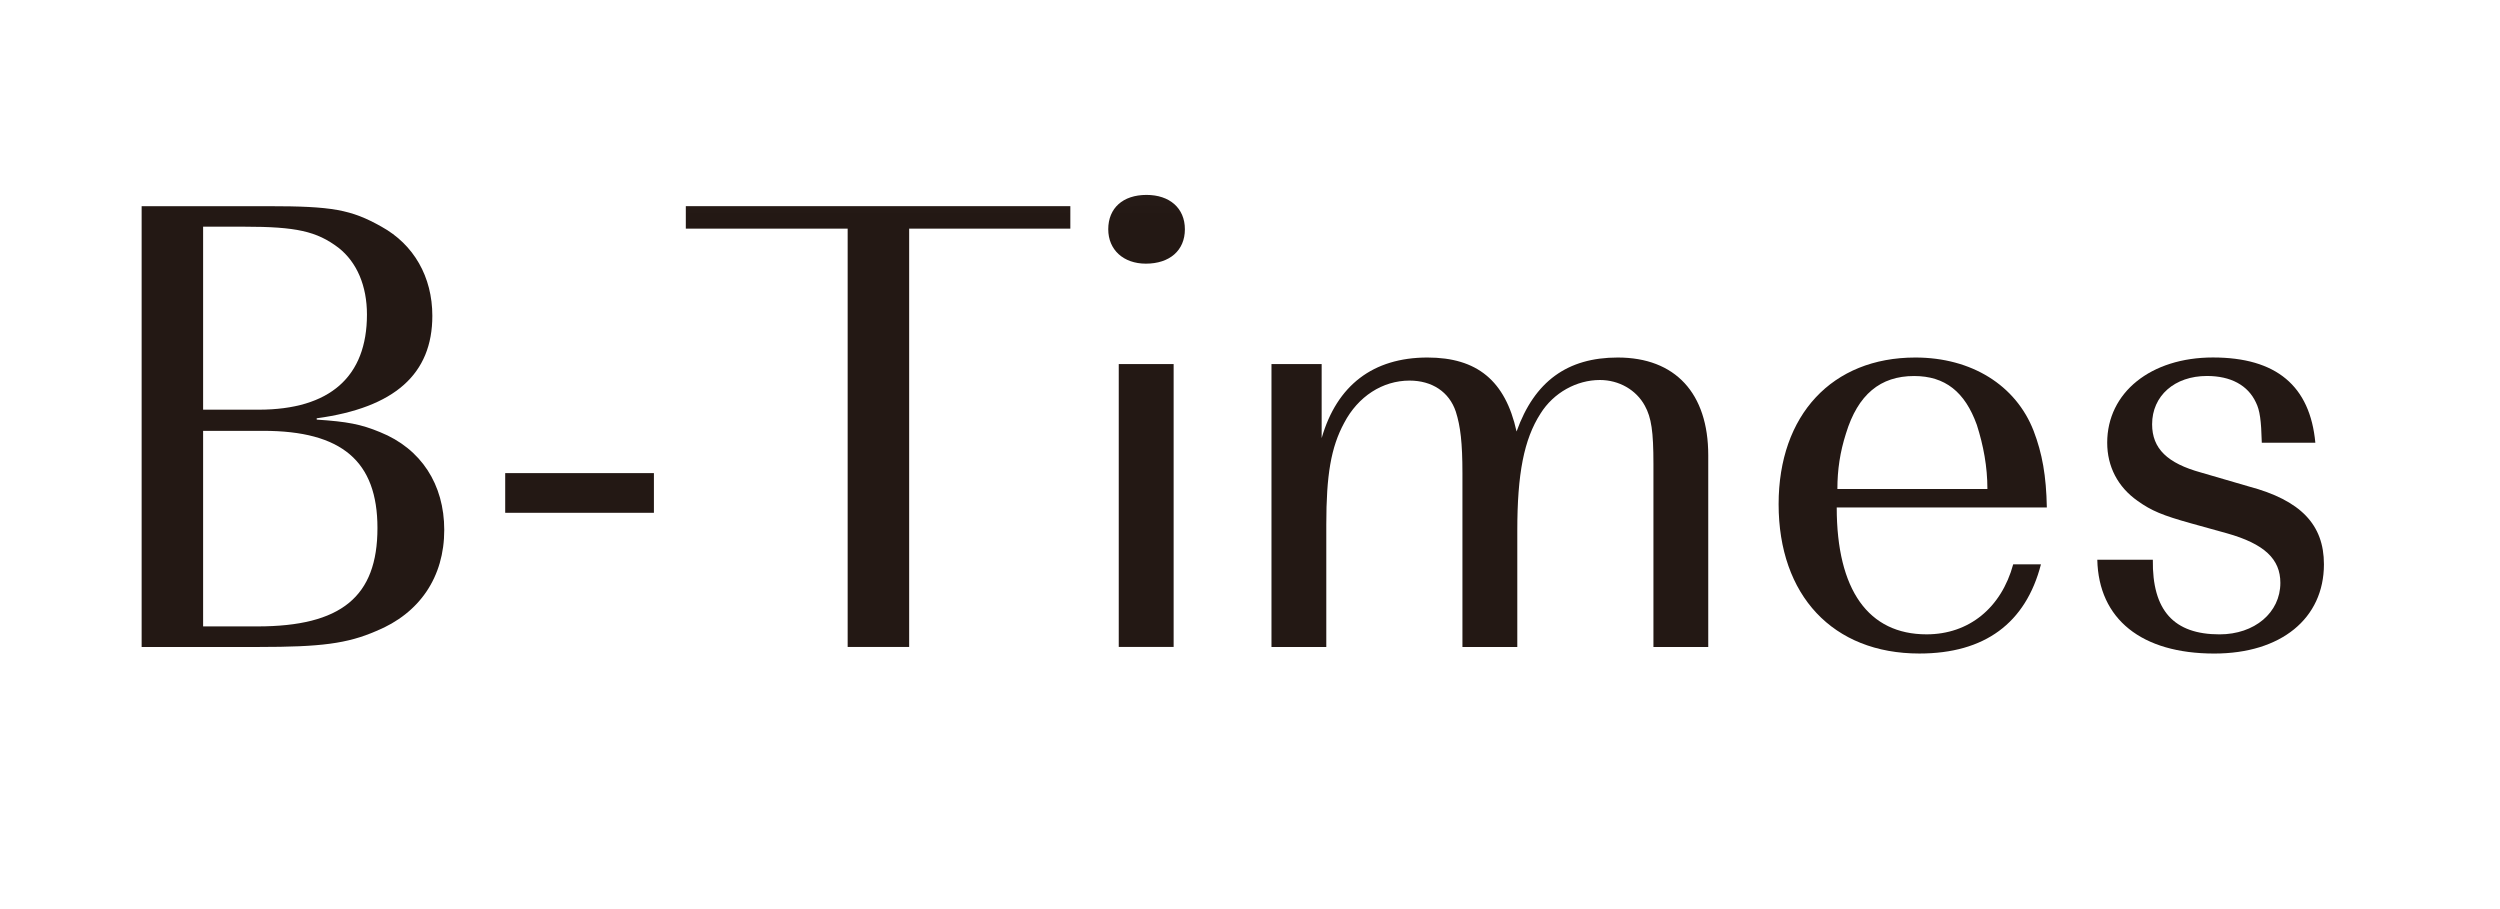 <?xml version="1.0" encoding="UTF-8" standalone="no"?>
<svg width="110px" height="40px" viewBox="0 0 110 40" version="1.1" xmlns="http://www.w3.org/2000/svg" xmlns:xlink="http://www.w3.org/1999/xlink">
    <!-- Generator: Sketch 43.2 (39069) - http://www.bohemiancoding.com/sketch -->
    <title>navi_3</title>
    <desc>Created with Sketch.</desc>
    <defs>
        <polygon id="path-1" points="0 29.091 706.295 29.091 706.295 0.017 0 0.017"></polygon>
    </defs>
    <g id="Page-1" stroke="none" stroke-width="1" fill="none" fill-rule="evenodd">
        <g id="Desktop-HD" transform="translate(-752, -921)">
            <g id="Page-1" transform="translate(447, 926)">
                <g id="Group-38" transform="translate(0, 2.892)">
                    <path d="M316.32,19.67 C320.014,19.67 321.608,18.364 321.608,15.342 C321.608,12.401 320.04,11.065 316.582,11.065 L313.937,11.065 L313.937,19.67 L316.32,19.67 Z M316.378,10.134 C319.52,10.134 321.146,8.68 321.146,5.948 C321.146,4.697 320.71,3.65 319.895,3.01 C318.935,2.283 318.036,2.082 315.738,2.082 L313.937,2.082 L313.937,10.134 L316.378,10.134 Z M318.935,10.571 C320.273,10.658 320.884,10.774 321.725,11.123 C323.531,11.851 324.547,13.422 324.547,15.426 C324.547,17.491 323.47,19.091 321.553,19.874 C320.273,20.43 319.11,20.575 316.378,20.575 L311.232,20.575 L311.232,1.18 L316.814,1.18 C319.604,1.18 320.448,1.326 321.786,2.082 C323.208,2.867 324.023,4.29 324.023,6.006 C324.023,8.563 322.368,10.047 318.935,10.513 L318.935,10.571 Z" id="Fill-19" fill="#231814"></path>
                    <mask id="mask-2" fill="white">
                        <use xlink:href="#path-1"></use>
                    </mask>
                    <g id="Clip-22"></g>
                    <polygon id="Fill-21" fill="#231814" mask="url(#mask-2)" points="327.229 14.671 333.772 14.671 333.772 12.925 327.229 12.925"></polygon>
                    <polygon id="Fill-23" fill="#231814" mask="url(#mask-2)" points="352.095 1.179 352.095 2.168 345.003 2.168 345.003 20.574 342.297 20.574 342.297 2.168 335.176 2.168 335.176 1.179"></polygon>
                    <path d="M354.225,20.573 L356.64,20.573 L356.64,8.128 L354.225,8.128 L354.225,20.573 Z M357.135,2.196 C357.135,3.127 356.465,3.709 355.418,3.709 C354.429,3.709 353.763,3.098 353.763,2.196 C353.763,1.268 354.403,0.684 355.447,0.684 C356.465,0.684 357.135,1.268 357.135,2.196 L357.135,2.196 Z" id="Fill-24" fill="#231814" mask="url(#mask-2)"></path>
                    <path d="M363.153,11.385 C363.823,9.058 365.42,7.839 367.808,7.839 C369.987,7.839 371.235,8.854 371.729,11.094 C372.518,8.886 373.969,7.839 376.18,7.839 C378.711,7.839 380.163,9.407 380.163,12.141 L380.163,20.575 L377.751,20.575 L377.751,12.52 C377.751,11.094 377.661,10.483 377.373,9.96 C376.995,9.264 376.239,8.828 375.395,8.828 C374.377,8.828 373.359,9.381 372.78,10.309 C372.052,11.443 371.761,12.956 371.761,15.458 L371.761,20.575 L369.347,20.575 L369.347,12.927 C369.347,11.589 369.26,10.861 369.056,10.221 C368.765,9.349 368.009,8.854 367.02,8.854 C365.83,8.854 364.753,9.552 364.143,10.716 C363.561,11.792 363.357,13.014 363.357,15.193 L363.357,20.575 L360.945,20.575 L360.945,8.127 L363.153,8.127 L363.153,11.385 Z" id="Fill-25" fill="#231814" mask="url(#mask-2)"></path>
                    <path d="M392.446,13.625 C392.446,12.636 392.269,11.705 391.981,10.803 C391.457,9.349 390.584,8.653 389.22,8.653 C387.736,8.653 386.747,9.465 386.223,11.181 C385.962,11.996 385.845,12.778 385.845,13.625 L392.446,13.625 Z M385.816,14.437 C385.816,18.073 387.213,20.019 389.77,20.019 C391.631,20.019 393.057,18.858 393.581,16.938 L394.802,16.938 C394.133,19.525 392.33,20.863 389.453,20.863 C385.642,20.863 383.259,18.303 383.259,14.291 C383.259,10.367 385.613,7.839 389.275,7.839 C391.748,7.839 393.697,9.058 394.479,11.065 C394.858,12.054 395.035,13.043 395.061,14.437 L385.816,14.437 Z" id="Fill-26" fill="#231814" mask="url(#mask-2)"></path>
                    <path d="M399.725,16.736 C399.693,18.976 400.653,20.02 402.66,20.02 C404.202,20.02 405.336,19.063 405.336,17.754 C405.336,16.707 404.635,16.038 402.98,15.572 L401.409,15.136 C400.158,14.787 399.663,14.583 399.055,14.147 C398.183,13.536 397.717,12.634 397.717,11.587 C397.717,9.379 399.637,7.837 402.369,7.837 C405.159,7.837 406.642,9.088 406.875,11.587 L404.519,11.587 C404.493,10.6 404.434,10.164 404.26,9.815 C403.908,9.059 403.154,8.651 402.107,8.651 C400.682,8.651 399.693,9.524 399.693,10.775 C399.693,11.848 400.365,12.491 401.845,12.899 L403.94,13.51 C406.235,14.12 407.253,15.194 407.253,16.936 C407.253,19.325 405.362,20.864 402.427,20.864 C399.23,20.864 397.339,19.351 397.281,16.736 L399.725,16.736 Z" id="Fill-27" fill="#231814" mask="url(#mask-2)"></path>
                </g>
            </g>
        </g>
    </g>
</svg>